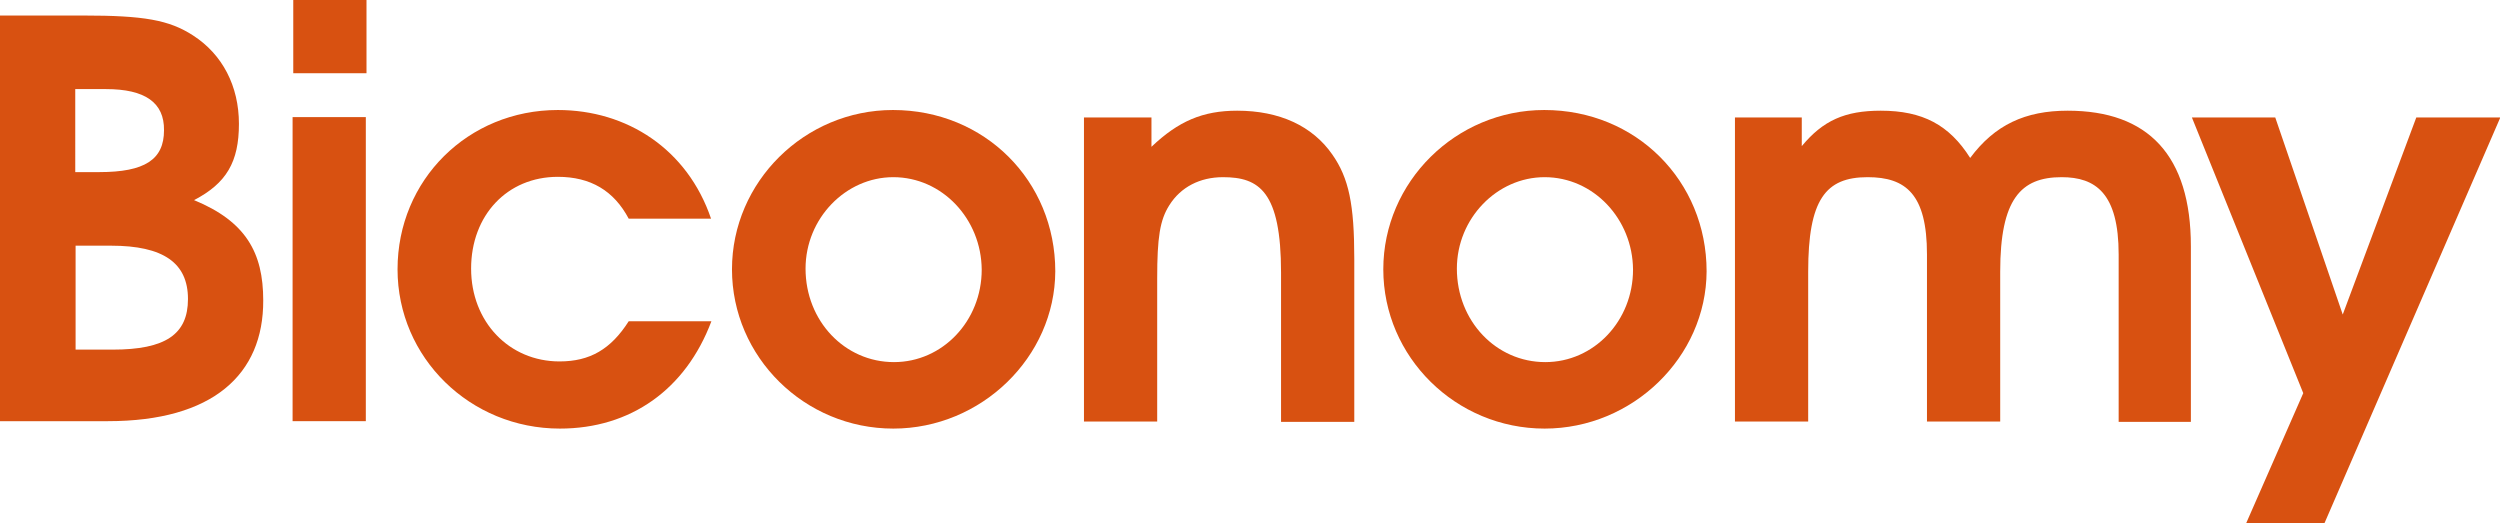 <svg version="1.1" id="Layer_1" xmlns="http://www.w3.org/2000/svg" xmlns:xlink="http://www.w3.org/1999/xlink" x="0px" y="0px" viewBox="-257.8 -82 740.8 155" style="" xml:space="preserve">
 <style type="text/css">
  .st0{fill:#D85111;}
 </style>
 <g>
  <path class="st0" d="M-225.8,42.8h-32V-77.4h24.7c17.9,0,25.4,1.3,32.5,5.9c8.7,5.6,13.6,15,13.6,26.2c0,11.3-3.7,17.6-13.3,22.6
		c15.3,6.3,20.5,15.5,20.5,29.7C-179.7,29-194.8,42.8-225.8,42.8z M-226.4-55.6h-9.1V-31h7.1c13.5,0,19.2-3.7,19.2-12.4
		C-209.1-51.6-214.8-55.6-226.4-55.6z M-224.9-9.2h-10.5v30.8h11c15.6,0,22.3-4.5,22.3-15C-202.1-4.1-209.4-9.2-224.9-9.2z">
  </path>
  <path class="st0" d="M-171.1,42.8v-90.1h21.7v90.1H-171.1z M-170.9-60.3V-82h21.7v21.7H-170.9z">
  </path>
  <path class="st0" d="M-91.9,45c-26.6,0-48.1-21-48.1-47.2c0-26.5,20.9-47.2,47.5-47.2c20.5,0,38.4,11.6,45.4,32.2h-24.4
		c-4.4-8.3-11.3-12.4-21-12.4c-15,0-25.7,11.4-25.7,27.2s11.3,27.5,26.2,27.5c9,0,15.2-3.6,20.5-11.9H-47
		C-54.6,33.4-70.9,45-91.9,45z">
  </path>
  <path class="st0" d="M6.9,45c-26.3,0-47.8-21.2-47.8-47.2c0-25.9,21.5-47.2,47.7-47.2c27.2,0,48.1,21,48.1,47.8
		C54.8,23.8,33,45,6.9,45z M6.9-29.5c-14.1,0-26,12.2-26,27.1c0,15.5,11.6,27.7,26.2,27.7c14.4,0,26-12.2,26-27.4
		C33-17.1,21.4-29.5,6.9-29.5z">
  </path>
  <path class="st0" d="M121.8,42.8V-1.2c0-24.1-6.5-28.3-17.2-28.3c-6.8,0-12.5,2.9-15.9,8.3c-2.8,4.4-3.6,9.6-3.6,21.7v42.4H63.4
		v-90.1h20v8.7c8-7.6,15.2-10.7,25.4-10.7c12.5,0,22.3,4.5,28.2,13c4.9,7,6.5,14.8,6.5,30.9v48.3H121.8z">
  </path>
  <path class="st0" d="M199.9,45c-26.3,0-47.8-21.2-47.8-47.2c0-25.9,21.5-47.2,47.7-47.2c27.2,0,48.1,21,48.1,47.8
		C247.8,23.8,226,45,199.9,45z M199.9-29.5c-14.1,0-26,12.2-26,27.1c0,15.5,11.6,27.7,26.2,27.7c14.4,0,26-12.2,26-27.4
		C226-17.1,214.4-29.5,199.9-29.5z">
  </path>
  <path class="st0" d="M370,42.8V-6.6c0-18.1-6.8-22.9-16.9-22.9c-12.1,0-18.2,6.5-18.2,28v44.4h-21.7V-6.6
		c0-17.8-6.2-22.9-17.6-22.9c-12.5,0-17.6,6.7-17.6,28v44.4h-21.7v-90.1h19.8v8.5c6.3-7.6,12.8-10.5,23.4-10.5
		c12.4,0,20.3,4.2,26.5,14c7.3-9.8,16.3-14,28.9-14c23.8,0,36.5,13.2,36.5,40.2v52H370z">
  </path>
  <path class="st0" d="M431,73h-23.2l16.9-38.5l-33-81.7h24.7l20,58.4l21.8-58.4h24.9L431,73z">
  </path>
 </g>
</svg>